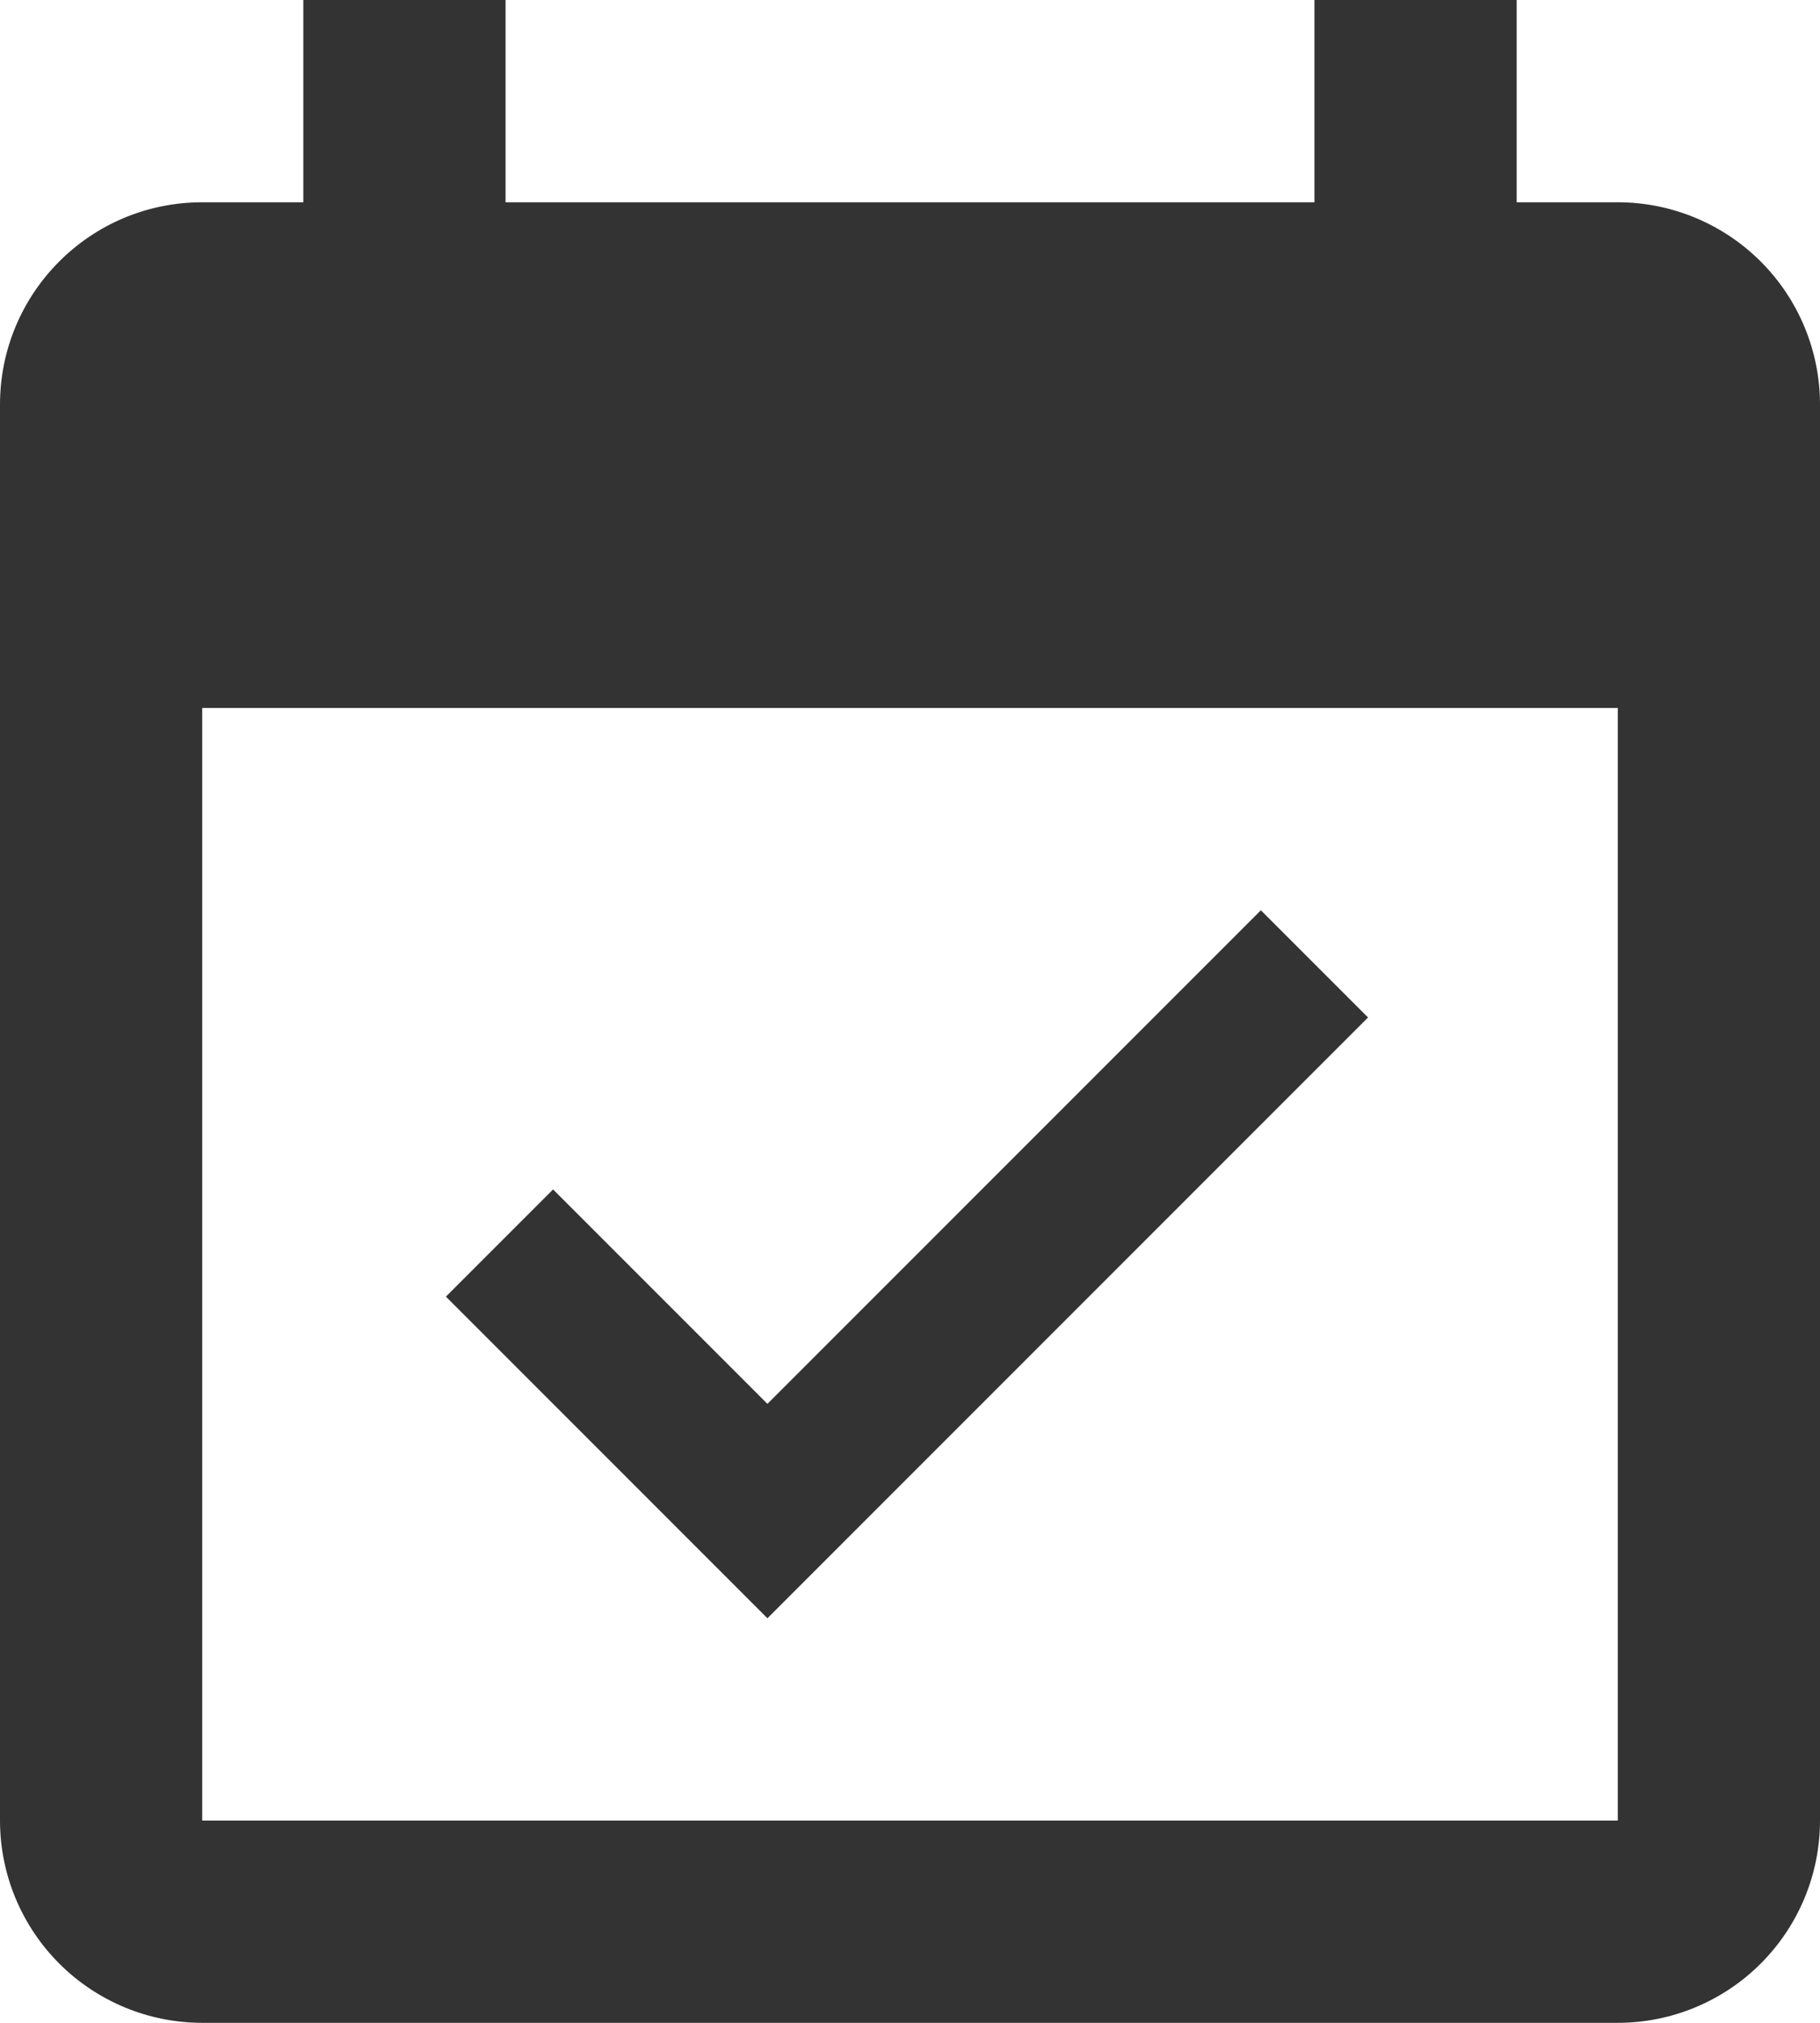 <?xml version="1.0" encoding="UTF-8"?>
<svg xmlns="http://www.w3.org/2000/svg" width="18" height="20" viewBox="0 0 18 20" fill="none">
  <path d="M16 18H2V7H16M16 2H15V0H13V2H5V0H3V2H2C0.89 2 0 2.9 0 4V18C0 18.53 0.211 19.039 0.586 19.414C0.961 19.789 1.47 20 2 20H16C16.53 20 17.039 19.789 17.414 19.414C17.789 19.039 18 18.53 18 18V4C18 3.47 17.789 2.961 17.414 2.586C17.039 2.211 16.53 2 16 2ZM13.53 10.06L12.47 9L7.59 13.88L5.47 11.76L4.41 12.82L7.59 16L13.53 10.06Z" fill="#333333"></path>
</svg>
